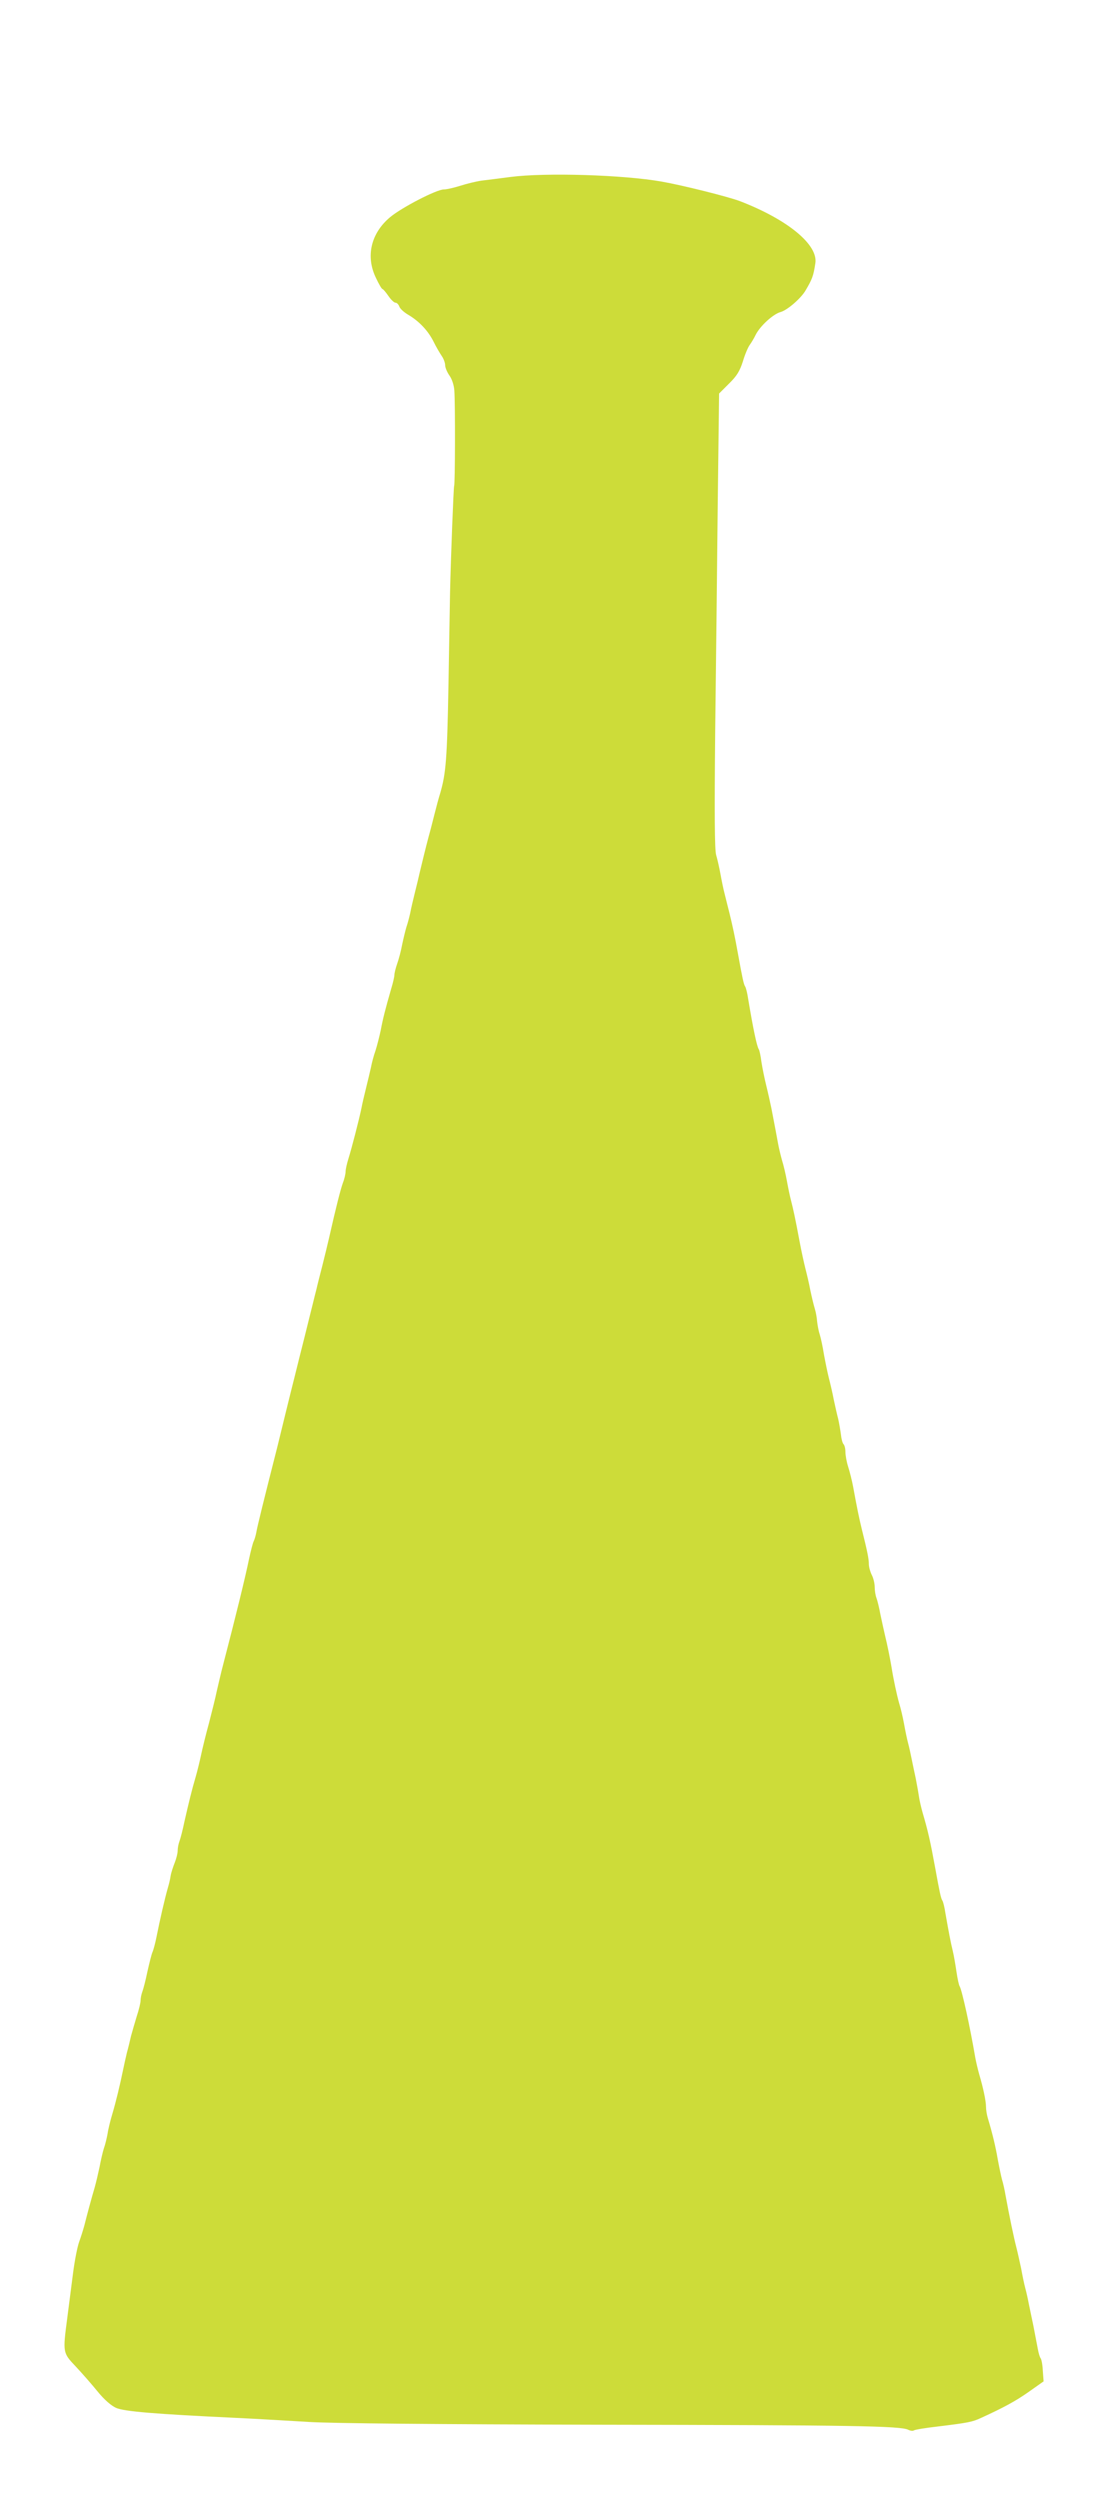 <?xml version="1.0" standalone="no"?>
<!DOCTYPE svg PUBLIC "-//W3C//DTD SVG 20010904//EN"
 "http://www.w3.org/TR/2001/REC-SVG-20010904/DTD/svg10.dtd">
<svg version="1.0" xmlns="http://www.w3.org/2000/svg"
 width="568pt" height="1280pt" viewBox="0 0 568 1280"
 preserveAspectRatio="xMidYMid meet">
<g transform="translate(0,1280) scale(0.1,-0.1)"
fill="#cddc39" stroke="none">
<path d="M2615 11894 c-55 -7 -122 -16 -150 -19 -27 -4 -76 -16 -107 -26 -32
-10 -70 -19 -85 -19 -37 0 -215 -92 -275 -142 -98 -82 -126 -200 -73 -310 15
-32 30 -58 34 -58 3 0 17 -16 30 -35 13 -19 29 -35 37 -35 7 0 15 -9 19 -19 3
-11 25 -31 48 -44 55 -33 100 -81 128 -137 12 -25 31 -57 41 -72 10 -14 18
-36 18 -48 0 -12 10 -36 22 -53 13 -18 23 -49 25 -76 5 -71 4 -481 -1 -489 -3
-6 -17 -366 -21 -547 -1 -38 -4 -250 -8 -470 -7 -383 -13 -454 -42 -555 -8
-25 -21 -74 -30 -110 -9 -36 -22 -87 -30 -115 -14 -53 -32 -126 -46 -185 -4
-19 -15 -64 -24 -100 -9 -36 -20 -83 -24 -105 -5 -22 -13 -53 -19 -70 -5 -16
-15 -57 -22 -90 -6 -33 -18 -78 -26 -100 -8 -23 -14 -48 -14 -57 0 -8 -7 -40
-16 -69 -30 -104 -43 -155 -54 -214 -7 -33 -19 -80 -27 -105 -9 -25 -19 -63
-23 -85 -5 -22 -16 -69 -25 -105 -9 -36 -20 -83 -24 -105 -13 -62 -50 -205
-66 -256 -8 -26 -15 -56 -15 -68 0 -11 -6 -38 -14 -58 -12 -34 -34 -119 -71
-283 -7 -30 -22 -93 -34 -140 -12 -47 -26 -101 -30 -120 -5 -19 -14 -55 -20
-80 -6 -25 -25 -99 -41 -165 -17 -66 -39 -156 -50 -200 -11 -44 -32 -127 -46
-185 -14 -58 -34 -139 -44 -180 -69 -271 -103 -409 -107 -435 -3 -16 -9 -37
-13 -45 -5 -9 -15 -49 -24 -90 -21 -102 -69 -297 -131 -535 -13 -49 -28 -115
-35 -145 -6 -30 -24 -102 -39 -160 -16 -58 -34 -132 -41 -165 -7 -33 -19 -82
-27 -110 -21 -71 -37 -138 -58 -230 -9 -44 -21 -90 -26 -103 -5 -13 -9 -34 -9
-48 0 -13 -7 -41 -15 -61 -8 -20 -18 -50 -21 -67 -2 -17 -9 -44 -14 -61 -16
-56 -40 -160 -59 -255 -6 -30 -15 -64 -20 -75 -5 -11 -16 -56 -26 -100 -9 -44
-21 -90 -26 -103 -5 -13 -9 -33 -9 -45 0 -12 -9 -49 -20 -82 -10 -33 -23 -78
-29 -100 -5 -22 -14 -60 -21 -85 -6 -25 -15 -65 -20 -90 -15 -73 -36 -161 -55
-225 -10 -33 -21 -78 -24 -100 -4 -22 -12 -56 -19 -75 -6 -19 -16 -62 -22 -95
-7 -33 -18 -80 -25 -105 -17 -57 -40 -143 -53 -195 -6 -22 -18 -60 -27 -85 -9
-25 -23 -97 -31 -160 -8 -63 -21 -164 -29 -225 -24 -182 -24 -181 43 -252 31
-33 82 -91 112 -128 34 -42 70 -73 95 -84 42 -18 192 -31 615 -51 107 -5 276
-15 375 -21 116 -7 646 -12 1485 -14 1284 -2 1545 -6 1582 -26 10 -5 23 -7 29
-3 6 4 61 13 123 20 155 19 176 23 221 44 114 52 177 86 245 134 l75 53 -4 54
c-1 30 -7 59 -11 64 -5 6 -11 28 -15 50 -4 22 -14 74 -22 115 -9 41 -19 93
-24 115 -4 22 -12 58 -18 80 -6 22 -15 67 -21 100 -7 33 -18 83 -25 110 -12
46 -35 156 -55 265 -4 25 -12 61 -18 80 -5 19 -15 67 -22 105 -11 65 -28 135
-51 211 -5 17 -9 42 -9 57 0 29 -14 96 -35 167 -7 25 -16 63 -20 85 -27 159
-68 345 -80 365 -4 6 -11 39 -16 73 -5 34 -13 82 -19 107 -11 45 -21 98 -38
195 -4 28 -11 56 -15 63 -8 11 -15 46 -37 167 -25 137 -37 190 -65 285 -7 25
-16 63 -19 85 -3 22 -11 63 -16 90 -6 28 -15 70 -20 95 -5 25 -13 63 -19 85
-6 22 -15 67 -21 100 -6 33 -17 80 -25 105 -12 43 -29 121 -39 185 -7 42 -21
112 -34 165 -6 25 -16 72 -23 105 -6 33 -15 70 -20 83 -5 13 -9 38 -9 56 0 19
-7 47 -15 62 -8 16 -15 41 -15 56 0 27 -8 66 -36 178 -14 57 -25 111 -44 215
-6 33 -18 80 -26 105 -8 25 -14 59 -14 76 0 16 -4 34 -10 40 -5 5 -11 28 -13
49 -3 22 -9 58 -14 80 -6 22 -16 67 -23 100 -6 33 -18 83 -25 110 -7 28 -18
82 -25 120 -6 39 -16 85 -22 104 -6 18 -11 48 -13 65 -1 17 -6 47 -12 66 -6
19 -16 62 -23 95 -6 33 -18 83 -25 110 -7 28 -21 91 -30 140 -23 123 -32 163
-44 210 -6 22 -15 67 -21 100 -6 33 -17 80 -25 105 -7 25 -16 63 -20 85 -7 39
-14 76 -34 180 -6 28 -17 79 -26 115 -9 36 -20 90 -25 122 -4 31 -10 61 -14
66 -10 16 -29 107 -54 257 -4 28 -11 56 -15 63 -8 11 -15 46 -37 167 -16 90
-29 149 -44 210 -8 33 -20 78 -25 100 -6 22 -15 67 -21 100 -6 33 -16 77 -22
97 -8 26 -9 217 -5 630 4 326 10 850 13 1163 l7 570 51 51 c40 39 55 64 71
114 10 34 26 72 35 84 8 11 22 34 30 51 23 46 89 106 127 117 35 9 106 71 129
111 34 58 40 73 50 139 15 95 -142 224 -386 318 -60 23 -297 82 -400 100 -197
35 -595 47 -775 24z"/>
</g>
</svg>
